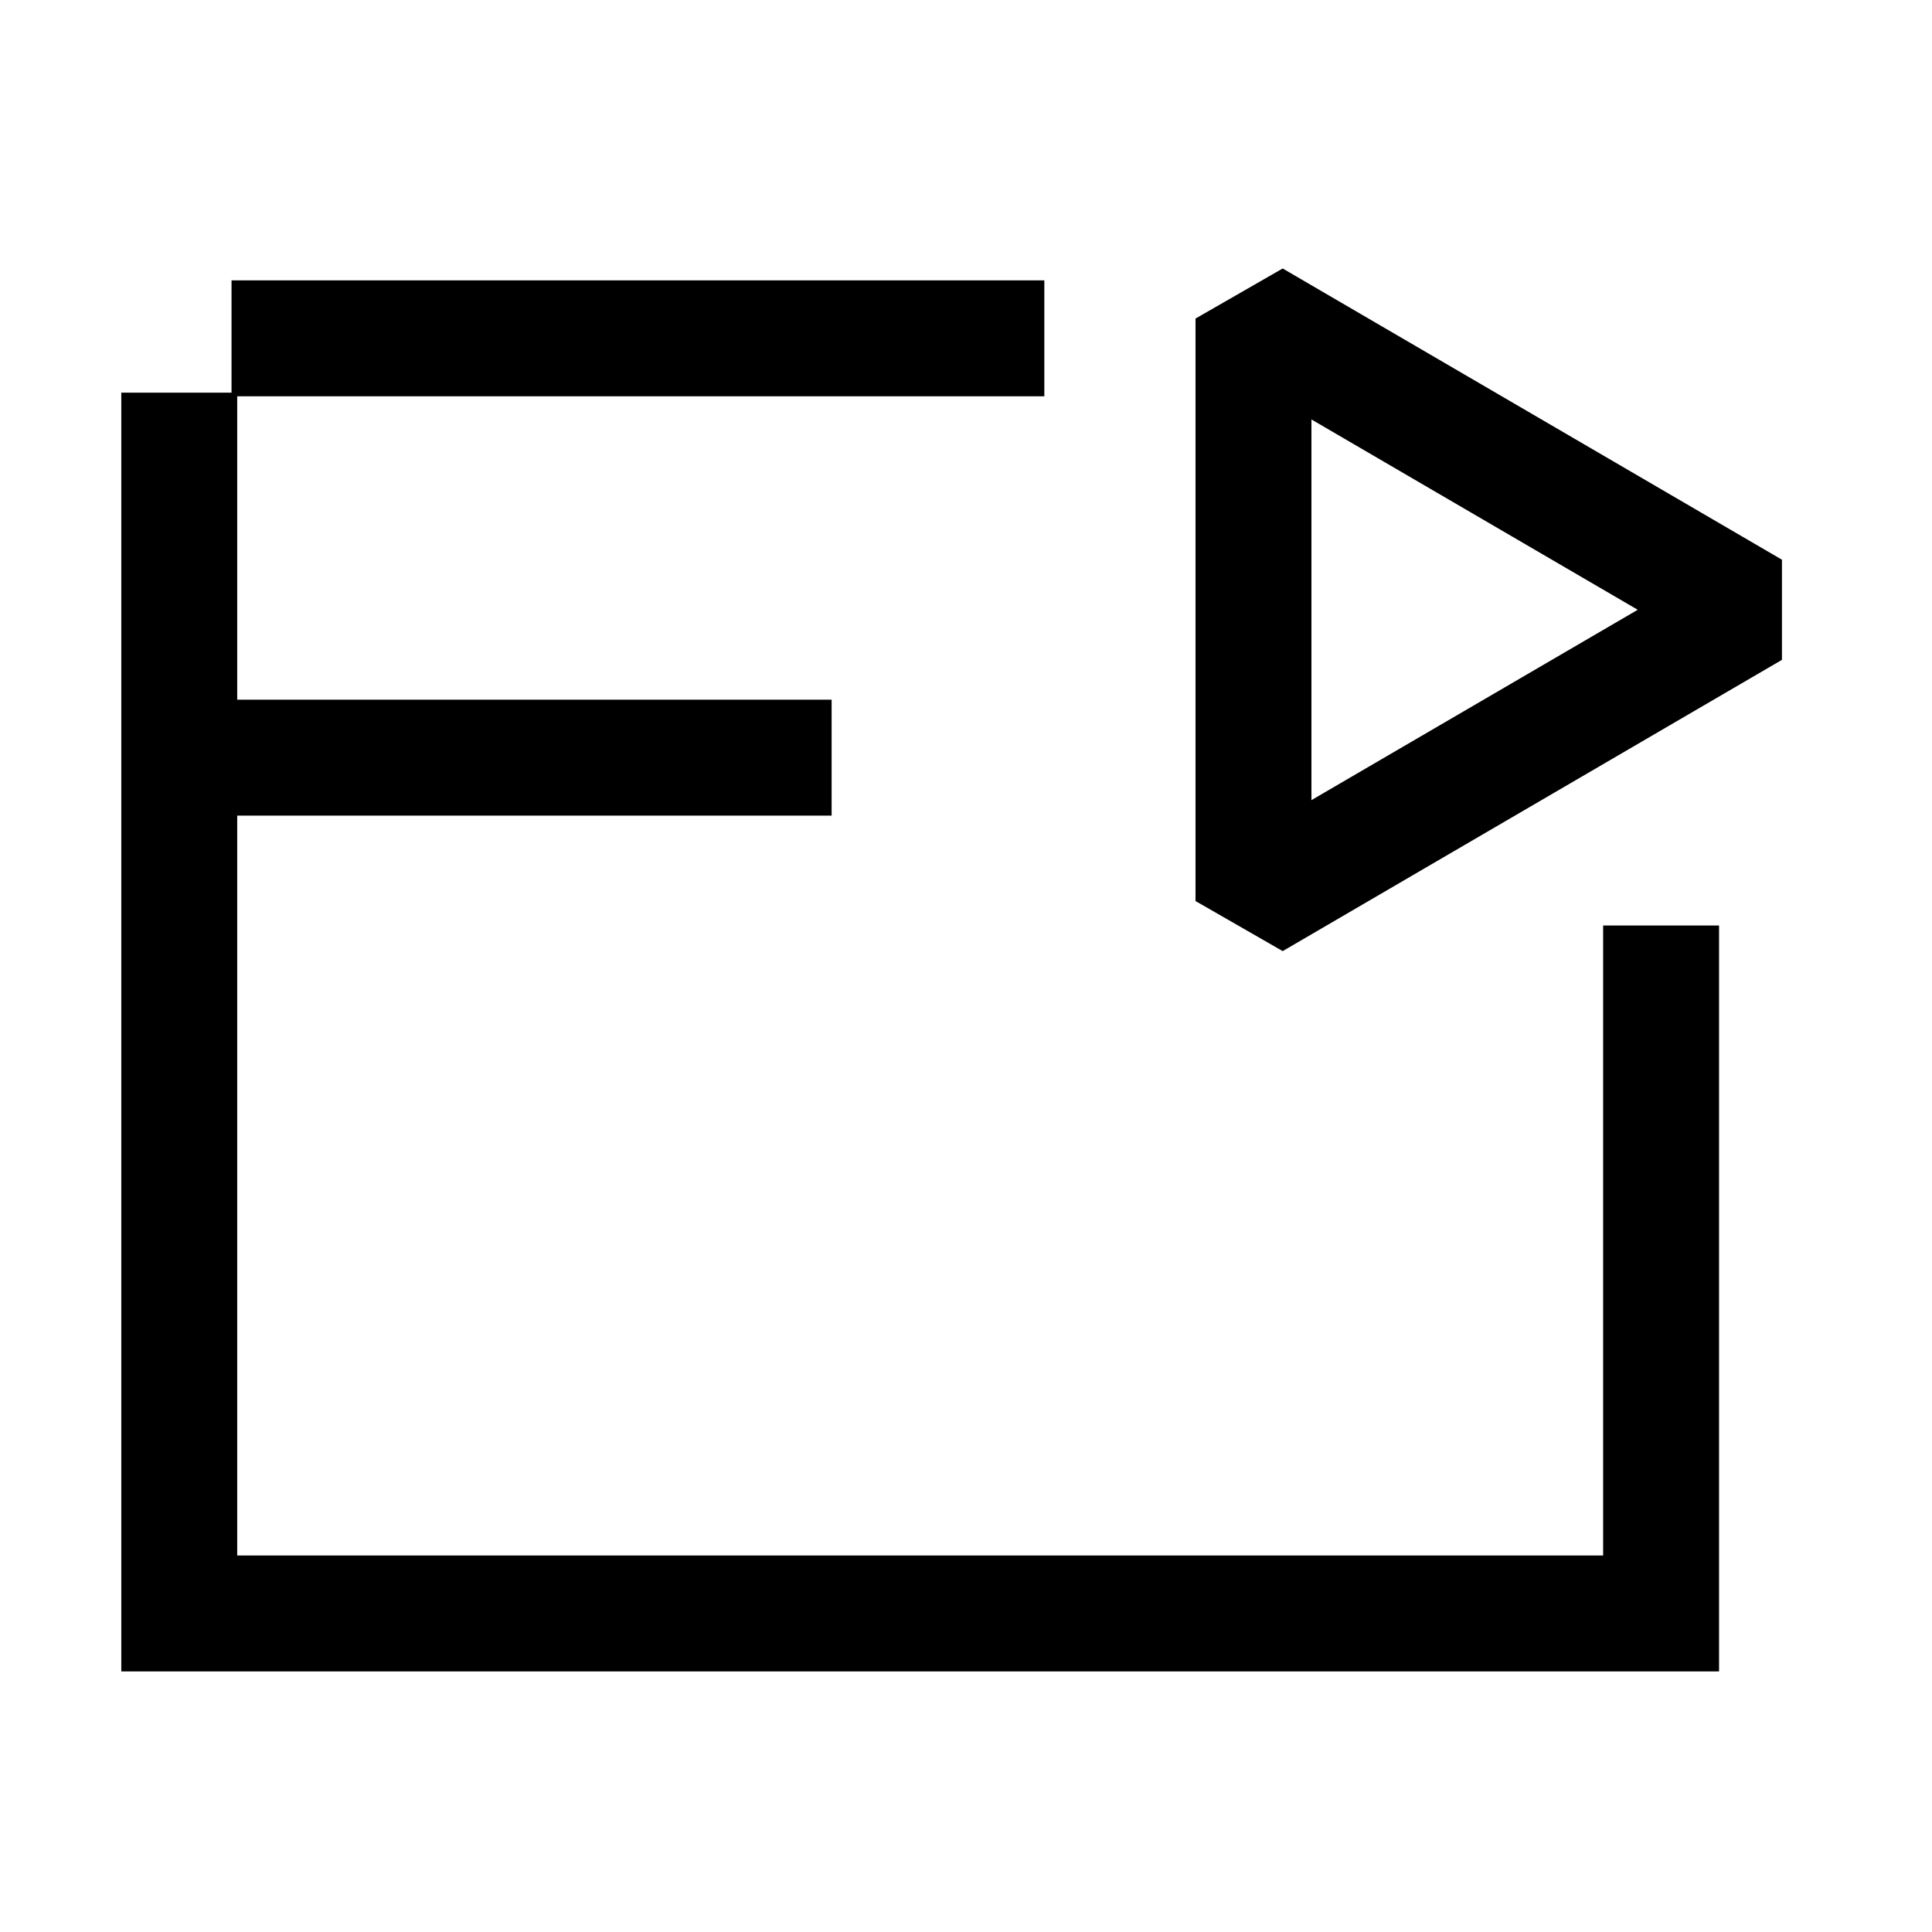 <svg width="50" height="50" viewBox="0 0 50 50" fill="none" xmlns="http://www.w3.org/2000/svg">
<path d="M5.992 8.756H27.027" stroke="black" stroke-width="3"/>
<path d="M42.989 23.952V41.756H4.639V10.162" stroke="black" stroke-width="3" stroke-miterlimit="10"/>
<path d="M5.404 19.608H21.522" stroke="black" stroke-width="3" stroke-miterlimit="10"/>
<path d="M32.44 8.244L45.361 15.781L32.44 23.319V8.244Z" stroke="black" stroke-width="3" stroke-linecap="round" stroke-linejoin="bevel"/>
</svg>
